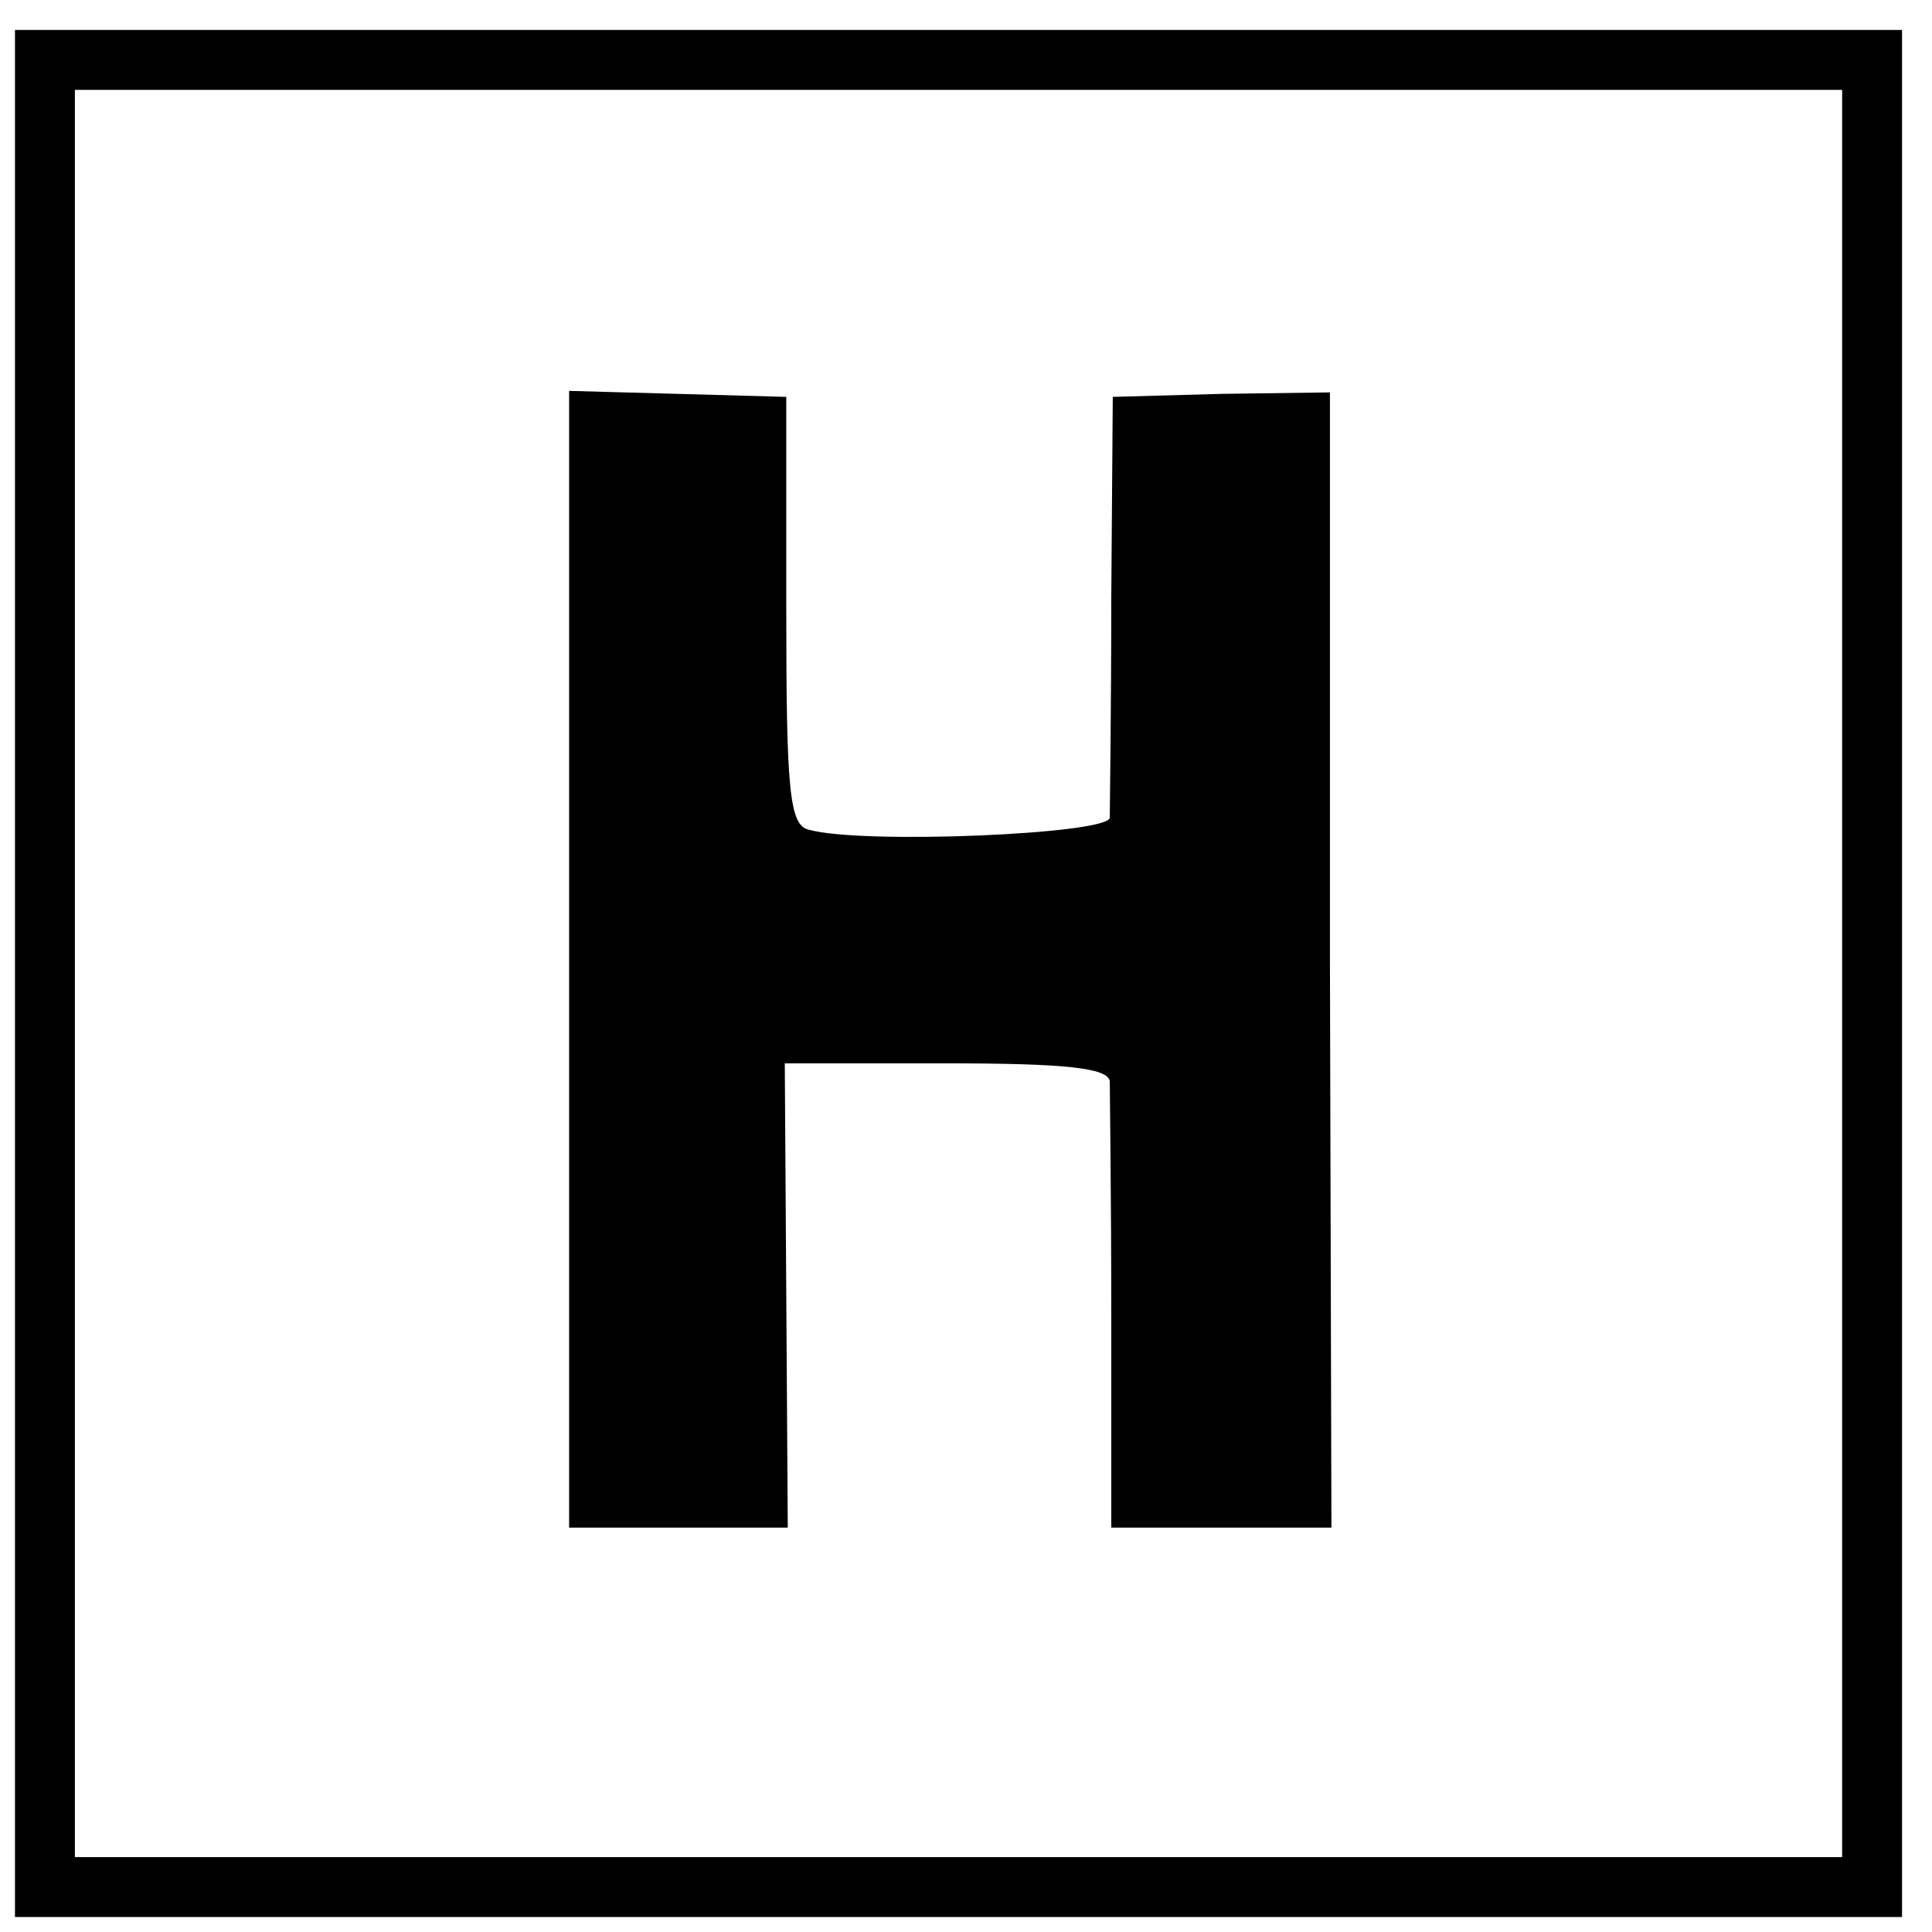 <?xml version="1.0" standalone="no"?>
<!DOCTYPE svg PUBLIC "-//W3C//DTD SVG 20010904//EN"
 "http://www.w3.org/TR/2001/REC-SVG-20010904/DTD/svg10.dtd">
<svg version="1.0" xmlns="http://www.w3.org/2000/svg"
 width="129pt" height="129pt" viewBox="0 0 129 129"
 preserveAspectRatio="xMidYMid meet">
<g transform="translate(0,129) scale(0.1,-0.1)"
fill="#000000" stroke="none">
<path d="M10 640 l0 -630 630 0 630 0 0 630 0 630 -630 0 -630 0 0 -630z
m1220 0 l0 -590 -590 0 -590 0 0 590 0 590 590 0 590 0 0 -590z"/>
<path d="M380 650 l0 -380 73 0 73 0 -1 155 -1 155 108 0 c79 0 108 -3 109
-12 0 -7 1 -77 1 -156 l0 -142 73 0 74 0 -1 379 0 379 -73 -1 -72 -2 -1 -135
c0 -74 -1 -140 -1 -146 -1 -11 -165 -18 -201 -8 -13 3 -15 27 -15 146 l0 143
-72 2 -73 2 0 -379z"/>
</g>
</svg>
